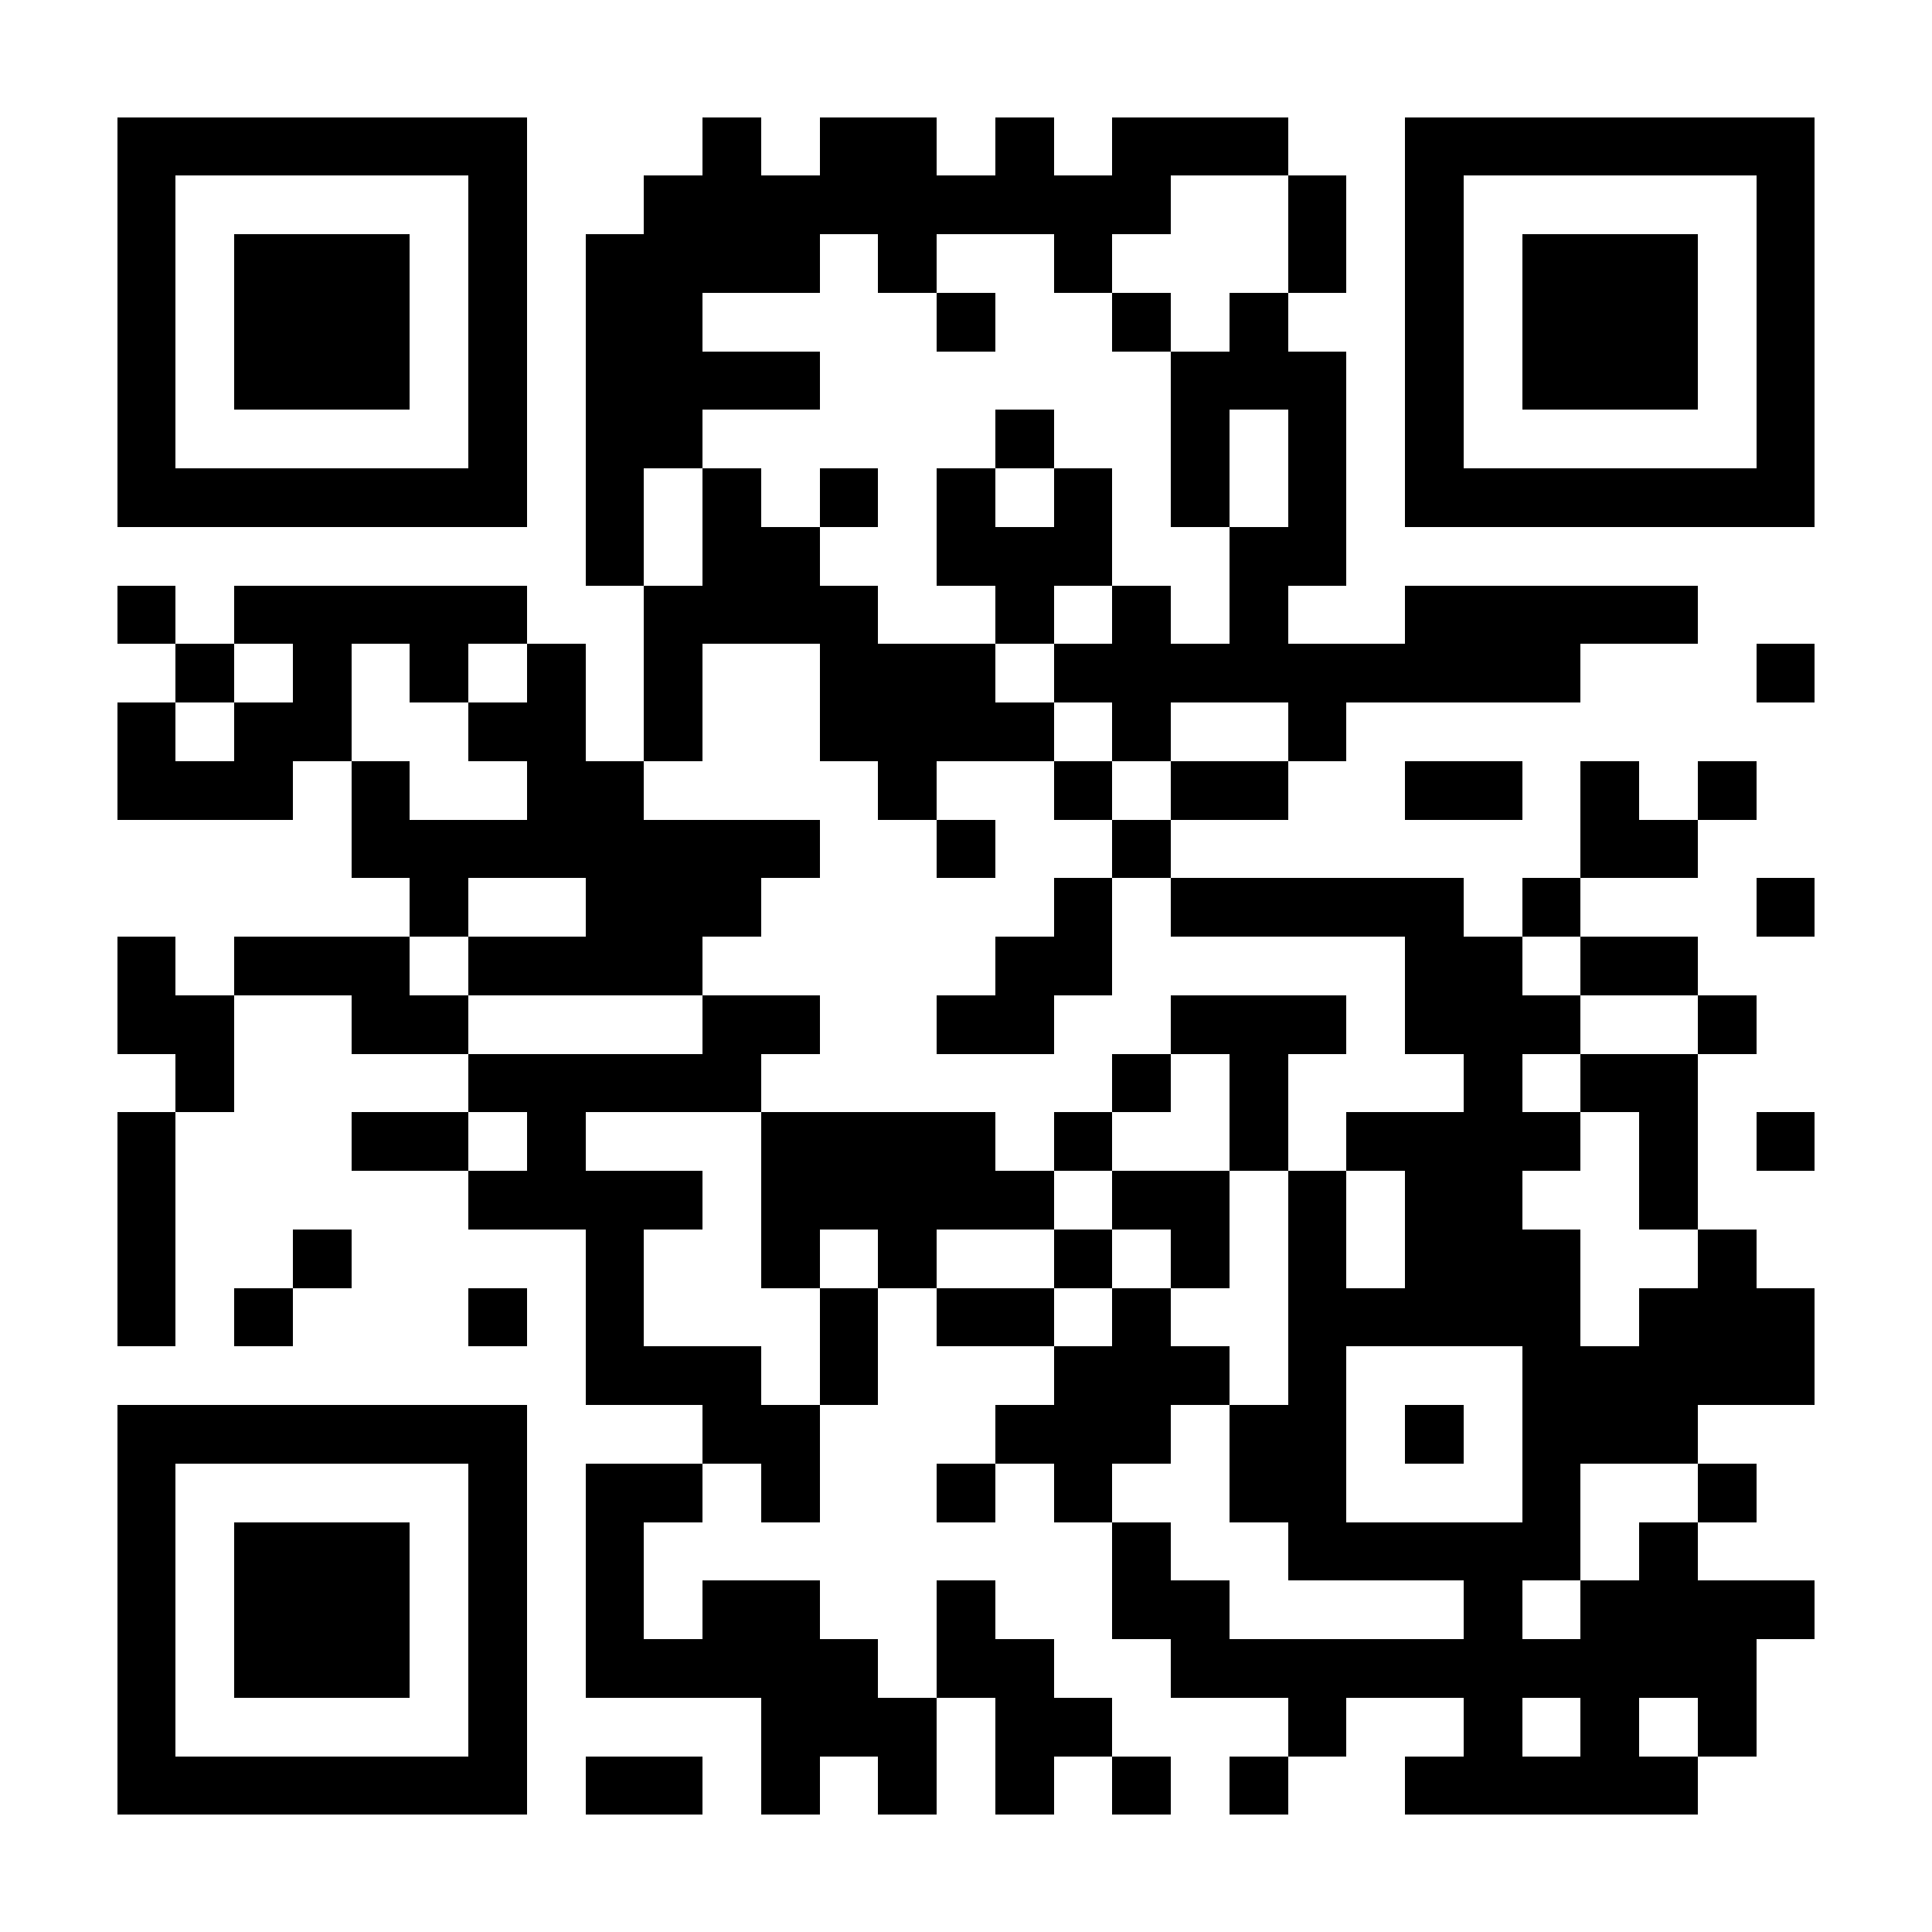 <?xml version="1.0" encoding="UTF-8"?>
<!DOCTYPE svg PUBLIC '-//W3C//DTD SVG 1.0//EN'
          'http://www.w3.org/TR/2001/REC-SVG-20010904/DTD/svg10.dtd'>
<svg fill="#fff" height="33" shape-rendering="crispEdges" style="fill: #fff;" viewBox="0 0 33 33" width="33" xmlns="http://www.w3.org/2000/svg" xmlns:xlink="http://www.w3.org/1999/xlink"
><path d="M0 0h33v33H0z"
  /><path d="M2 2.5h7m3 0h1m1 0h2m1 0h1m1 0h3m2 0h7M2 3.5h1m5 0h1m2 0h9m2 0h1m1 0h1m5 0h1M2 4.5h1m1 0h3m1 0h1m1 0h4m1 0h1m2 0h1m3 0h1m1 0h1m1 0h3m1 0h1M2 5.5h1m1 0h3m1 0h1m1 0h2m4 0h1m2 0h1m1 0h1m2 0h1m1 0h3m1 0h1M2 6.5h1m1 0h3m1 0h1m1 0h4m6 0h3m1 0h1m1 0h3m1 0h1M2 7.5h1m5 0h1m1 0h2m5 0h1m2 0h1m1 0h1m1 0h1m5 0h1M2 8.5h7m1 0h1m1 0h1m1 0h1m1 0h1m1 0h1m1 0h1m1 0h1m1 0h7M10 9.5h1m1 0h2m2 0h3m2 0h2M2 10.5h1m1 0h5m2 0h4m2 0h1m1 0h1m1 0h1m2 0h5M3 11.5h1m1 0h1m1 0h1m1 0h1m1 0h1m2 0h3m1 0h9m3 0h1M2 12.5h1m1 0h2m2 0h2m1 0h1m2 0h4m1 0h1m2 0h1M2 13.5h3m1 0h1m2 0h2m4 0h1m2 0h1m1 0h2m2 0h2m1 0h1m1 0h1M6 14.5h8m2 0h1m2 0h1m7 0h2M7 15.5h1m2 0h3m5 0h1m1 0h5m1 0h1m3 0h1M2 16.5h1m1 0h3m1 0h4m5 0h2m5 0h2m1 0h2M2 17.5h2m2 0h2m4 0h2m2 0h2m2 0h3m1 0h3m2 0h1M3 18.5h1m4 0h5m6 0h1m1 0h1m3 0h1m1 0h2M2 19.5h1m3 0h2m1 0h1m3 0h4m1 0h1m2 0h1m1 0h4m1 0h1m1 0h1M2 20.5h1m5 0h4m1 0h5m1 0h2m1 0h1m1 0h2m2 0h1M2 21.5h1m2 0h1m4 0h1m2 0h1m1 0h1m2 0h1m1 0h1m1 0h1m1 0h3m2 0h1M2 22.5h1m1 0h1m3 0h1m1 0h1m3 0h1m1 0h2m1 0h1m2 0h5m1 0h3M10 23.5h3m1 0h1m3 0h3m1 0h1m3 0h5M2 24.5h7m3 0h2m3 0h3m1 0h2m1 0h1m1 0h3M2 25.5h1m5 0h1m1 0h2m1 0h1m2 0h1m1 0h1m2 0h2m3 0h1m2 0h1M2 26.5h1m1 0h3m1 0h1m1 0h1m8 0h1m2 0h5m1 0h1M2 27.5h1m1 0h3m1 0h1m1 0h1m1 0h2m2 0h1m2 0h2m4 0h1m1 0h4M2 28.5h1m1 0h3m1 0h1m1 0h5m1 0h2m2 0h10M2 29.5h1m5 0h1m4 0h3m1 0h2m3 0h1m2 0h1m1 0h1m1 0h1M2 30.5h7m1 0h2m1 0h1m1 0h1m1 0h1m1 0h1m1 0h1m2 0h5" stroke="#000"
/></svg
>
